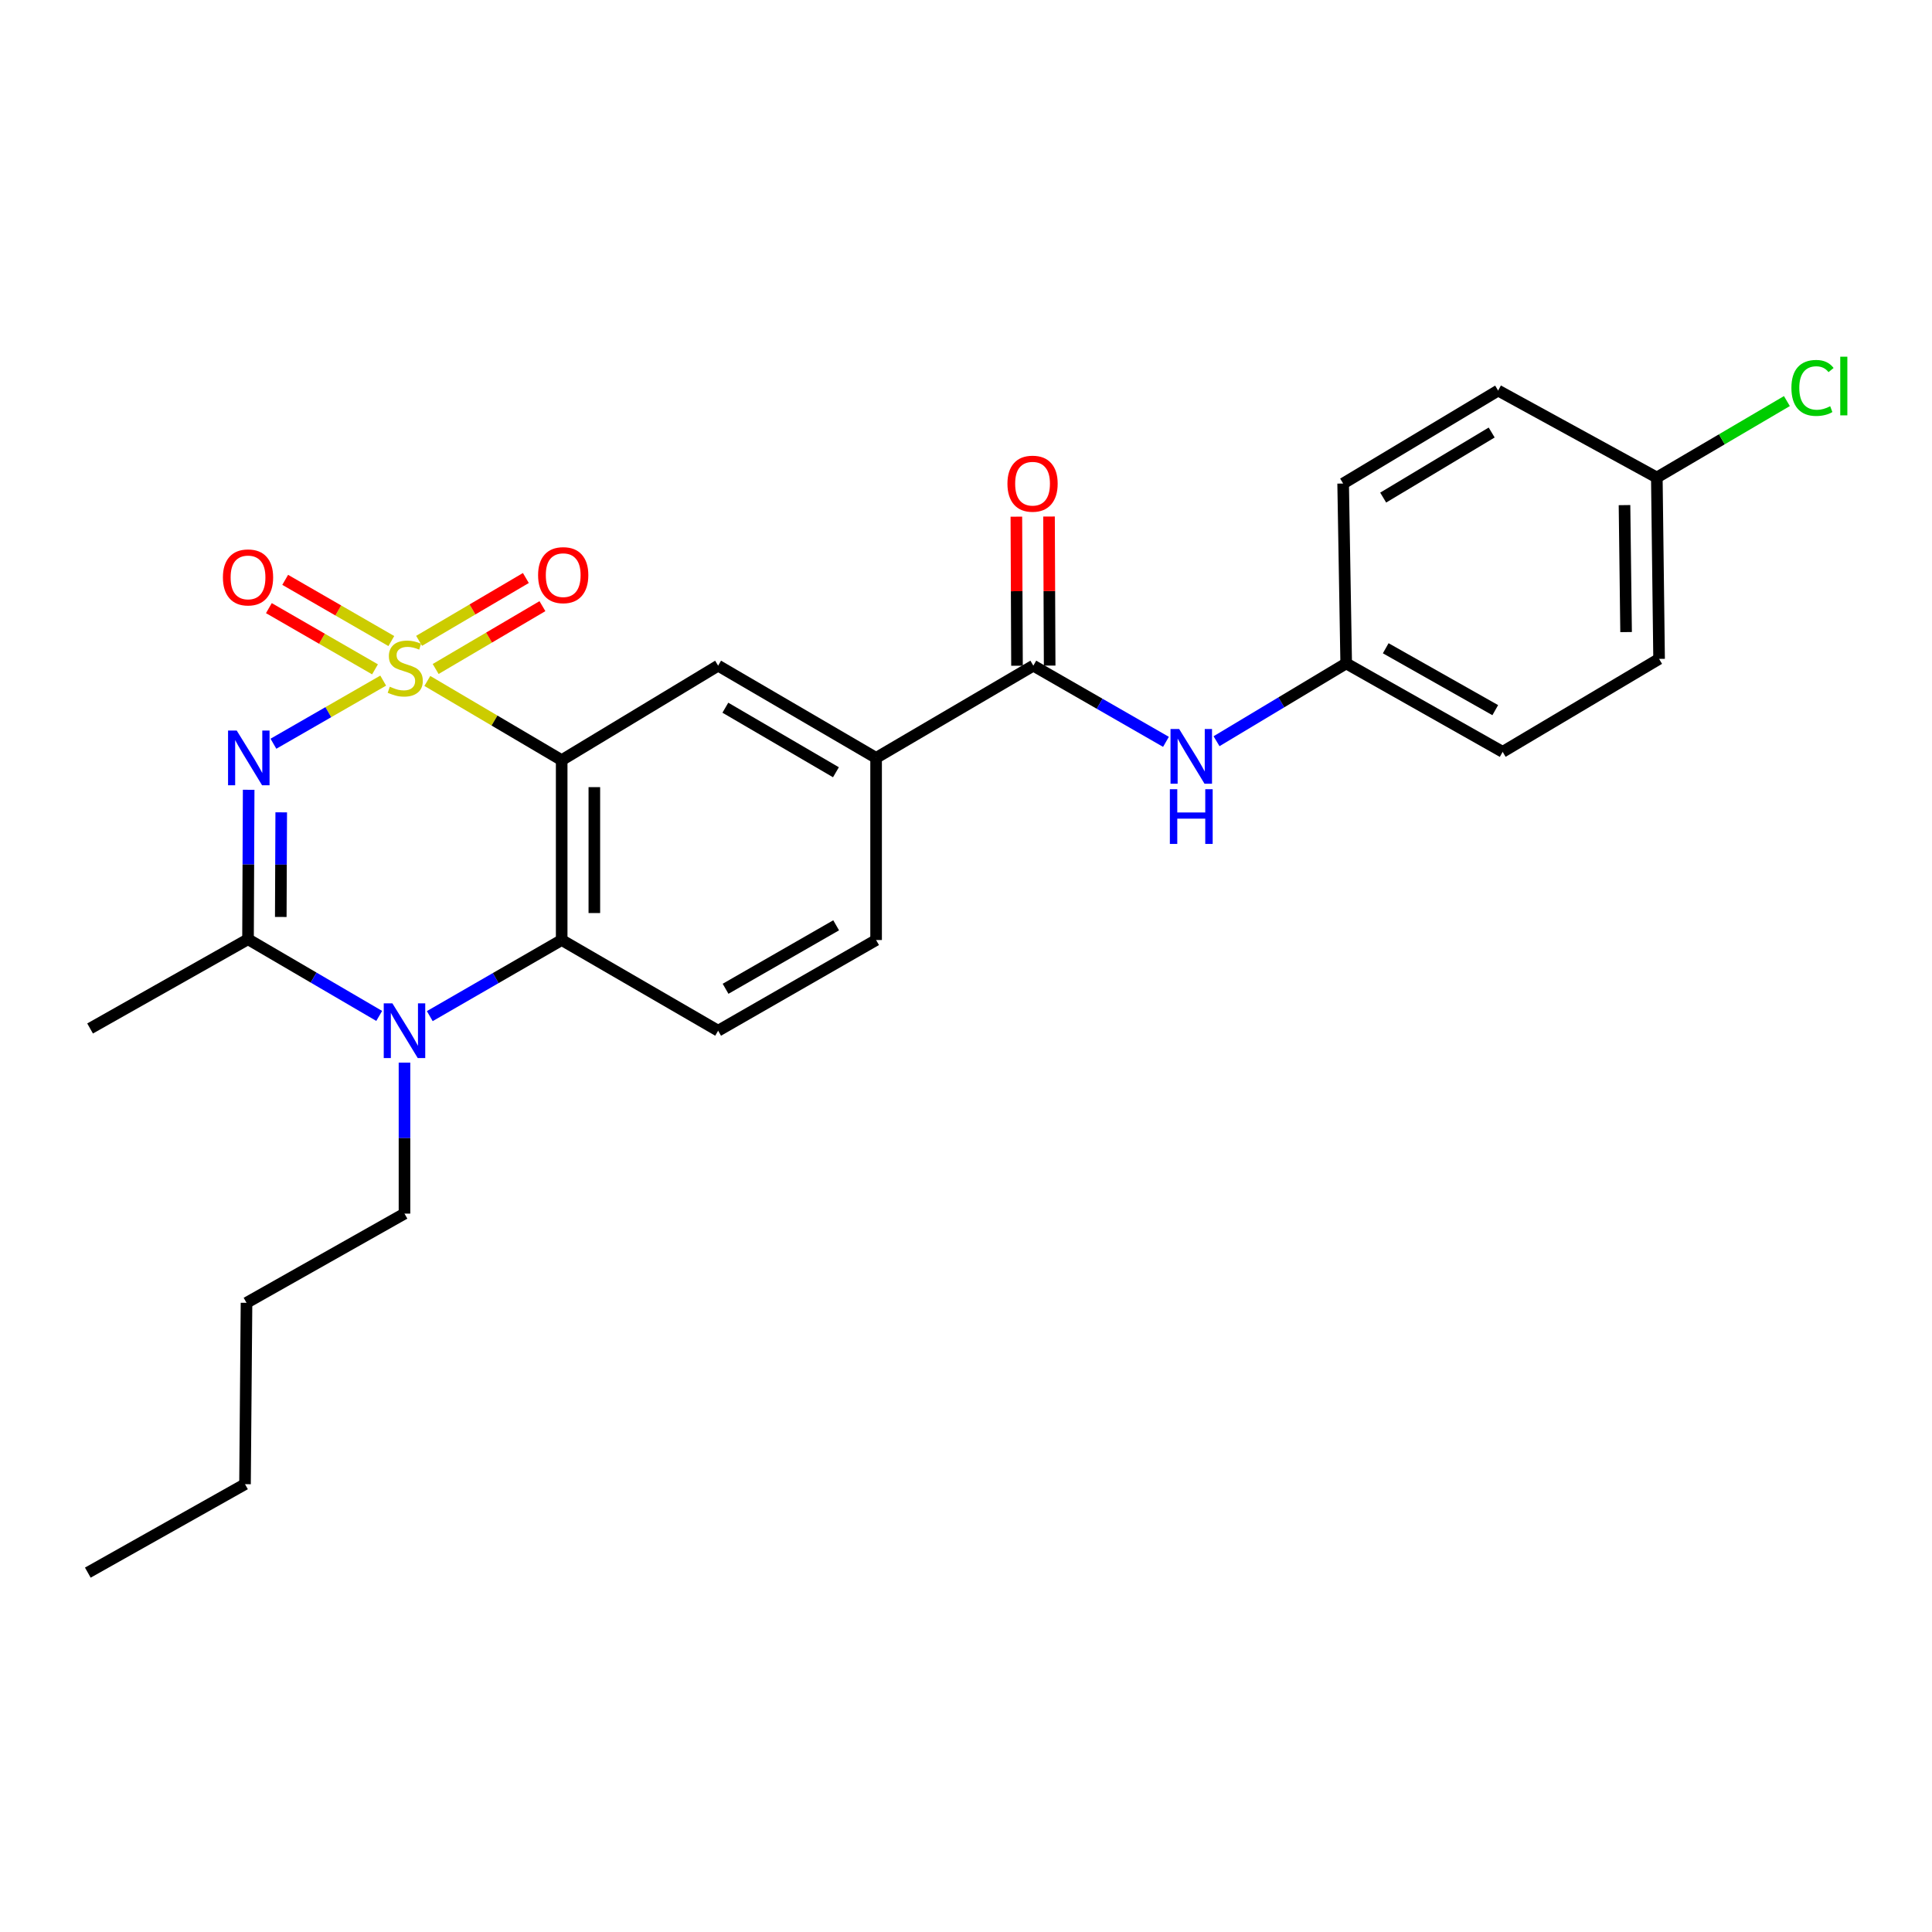 <?xml version='1.0' encoding='iso-8859-1'?>
<svg version='1.1' baseProfile='full'
              xmlns='http://www.w3.org/2000/svg'
                      xmlns:rdkit='http://www.rdkit.org/xml'
                      xmlns:xlink='http://www.w3.org/1999/xlink'
                  xml:space='preserve'
width='1000px' height='1000px' viewBox='0 0 1000 1000'>
<!-- END OF HEADER -->
<rect style='opacity:1.0;fill:#FFFFFF;stroke:none' width='1000' height='1000' x='0' y='0'> </rect>
<path class='bond-0' d='M 198.342,352.286 L 169.934,368.62' style='fill:none;fill-rule:evenodd;stroke:#CCCC00;stroke-width:6px;stroke-linecap:butt;stroke-linejoin:miter;stroke-opacity:1' />
<path class='bond-0' d='M 169.934,368.62 L 141.526,384.954' style='fill:none;fill-rule:evenodd;stroke:#0000FF;stroke-width:6px;stroke-linecap:butt;stroke-linejoin:miter;stroke-opacity:1' />
<path class='bond-1' d='M 221.187,352.461 L 255.956,372.958' style='fill:none;fill-rule:evenodd;stroke:#CCCC00;stroke-width:6px;stroke-linecap:butt;stroke-linejoin:miter;stroke-opacity:1' />
<path class='bond-1' d='M 255.956,372.958 L 290.725,393.456' style='fill:none;fill-rule:evenodd;stroke:#000000;stroke-width:6px;stroke-linecap:butt;stroke-linejoin:miter;stroke-opacity:1' />
<path class='bond-8' d='M 202.551,331.81 L 175.084,315.968' style='fill:none;fill-rule:evenodd;stroke:#CCCC00;stroke-width:6px;stroke-linecap:butt;stroke-linejoin:miter;stroke-opacity:1' />
<path class='bond-8' d='M 175.084,315.968 L 147.617,300.127' style='fill:none;fill-rule:evenodd;stroke:#FF0000;stroke-width:6px;stroke-linecap:butt;stroke-linejoin:miter;stroke-opacity:1' />
<path class='bond-8' d='M 194.106,346.452 L 166.639,330.611' style='fill:none;fill-rule:evenodd;stroke:#CCCC00;stroke-width:6px;stroke-linecap:butt;stroke-linejoin:miter;stroke-opacity:1' />
<path class='bond-8' d='M 166.639,330.611 L 139.172,314.77' style='fill:none;fill-rule:evenodd;stroke:#FF0000;stroke-width:6px;stroke-linecap:butt;stroke-linejoin:miter;stroke-opacity:1' />
<path class='bond-9' d='M 225.495,346.268 L 253.128,330.007' style='fill:none;fill-rule:evenodd;stroke:#CCCC00;stroke-width:6px;stroke-linecap:butt;stroke-linejoin:miter;stroke-opacity:1' />
<path class='bond-9' d='M 253.128,330.007 L 280.761,313.747' style='fill:none;fill-rule:evenodd;stroke:#FF0000;stroke-width:6px;stroke-linecap:butt;stroke-linejoin:miter;stroke-opacity:1' />
<path class='bond-9' d='M 216.922,331.699 L 244.555,315.439' style='fill:none;fill-rule:evenodd;stroke:#CCCC00;stroke-width:6px;stroke-linecap:butt;stroke-linejoin:miter;stroke-opacity:1' />
<path class='bond-9' d='M 244.555,315.439 L 272.188,299.178' style='fill:none;fill-rule:evenodd;stroke:#FF0000;stroke-width:6px;stroke-linecap:butt;stroke-linejoin:miter;stroke-opacity:1' />
<path class='bond-2' d='M 128.709,408.789 L 128.542,447.471' style='fill:none;fill-rule:evenodd;stroke:#0000FF;stroke-width:6px;stroke-linecap:butt;stroke-linejoin:miter;stroke-opacity:1' />
<path class='bond-2' d='M 128.542,447.471 L 128.376,486.153' style='fill:none;fill-rule:evenodd;stroke:#000000;stroke-width:6px;stroke-linecap:butt;stroke-linejoin:miter;stroke-opacity:1' />
<path class='bond-2' d='M 145.562,420.466 L 145.446,447.544' style='fill:none;fill-rule:evenodd;stroke:#0000FF;stroke-width:6px;stroke-linecap:butt;stroke-linejoin:miter;stroke-opacity:1' />
<path class='bond-2' d='M 145.446,447.544 L 145.329,474.621' style='fill:none;fill-rule:evenodd;stroke:#000000;stroke-width:6px;stroke-linecap:butt;stroke-linejoin:miter;stroke-opacity:1' />
<path class='bond-4' d='M 290.725,393.456 L 290.725,486.557' style='fill:none;fill-rule:evenodd;stroke:#000000;stroke-width:6px;stroke-linecap:butt;stroke-linejoin:miter;stroke-opacity:1' />
<path class='bond-4' d='M 307.629,407.421 L 307.629,472.592' style='fill:none;fill-rule:evenodd;stroke:#000000;stroke-width:6px;stroke-linecap:butt;stroke-linejoin:miter;stroke-opacity:1' />
<path class='bond-5' d='M 290.725,393.456 L 371.703,344.548' style='fill:none;fill-rule:evenodd;stroke:#000000;stroke-width:6px;stroke-linecap:butt;stroke-linejoin:miter;stroke-opacity:1' />
<path class='bond-17' d='M 128.376,486.153 L 46.628,532.338' style='fill:none;fill-rule:evenodd;stroke:#000000;stroke-width:6px;stroke-linecap:butt;stroke-linejoin:miter;stroke-opacity:1' />
<path class='bond-26' d='M 128.376,486.153 L 162.327,505.999' style='fill:none;fill-rule:evenodd;stroke:#000000;stroke-width:6px;stroke-linecap:butt;stroke-linejoin:miter;stroke-opacity:1' />
<path class='bond-26' d='M 162.327,505.999 L 196.278,525.844' style='fill:none;fill-rule:evenodd;stroke:#0000FF;stroke-width:6px;stroke-linecap:butt;stroke-linejoin:miter;stroke-opacity:1' />
<path class='bond-3' d='M 222.451,525.943 L 256.588,506.25' style='fill:none;fill-rule:evenodd;stroke:#0000FF;stroke-width:6px;stroke-linecap:butt;stroke-linejoin:miter;stroke-opacity:1' />
<path class='bond-3' d='M 256.588,506.25 L 290.725,486.557' style='fill:none;fill-rule:evenodd;stroke:#000000;stroke-width:6px;stroke-linecap:butt;stroke-linejoin:miter;stroke-opacity:1' />
<path class='bond-15' d='M 209.363,550.019 L 209.363,589.091' style='fill:none;fill-rule:evenodd;stroke:#0000FF;stroke-width:6px;stroke-linecap:butt;stroke-linejoin:miter;stroke-opacity:1' />
<path class='bond-15' d='M 209.363,589.091 L 209.363,628.162' style='fill:none;fill-rule:evenodd;stroke:#000000;stroke-width:6px;stroke-linecap:butt;stroke-linejoin:miter;stroke-opacity:1' />
<path class='bond-11' d='M 290.725,486.557 L 371.703,533.493' style='fill:none;fill-rule:evenodd;stroke:#000000;stroke-width:6px;stroke-linecap:butt;stroke-linejoin:miter;stroke-opacity:1' />
<path class='bond-7' d='M 371.703,344.548 L 453.469,392.282' style='fill:none;fill-rule:evenodd;stroke:#000000;stroke-width:6px;stroke-linecap:butt;stroke-linejoin:miter;stroke-opacity:1' />
<path class='bond-7' d='M 375.446,366.307 L 432.682,399.72' style='fill:none;fill-rule:evenodd;stroke:#000000;stroke-width:6px;stroke-linecap:butt;stroke-linejoin:miter;stroke-opacity:1' />
<path class='bond-6' d='M 534.85,344.548 L 453.469,392.282' style='fill:none;fill-rule:evenodd;stroke:#000000;stroke-width:6px;stroke-linecap:butt;stroke-linejoin:miter;stroke-opacity:1' />
<path class='bond-10' d='M 534.85,344.548 L 569.176,364.264' style='fill:none;fill-rule:evenodd;stroke:#000000;stroke-width:6px;stroke-linecap:butt;stroke-linejoin:miter;stroke-opacity:1' />
<path class='bond-10' d='M 569.176,364.264 L 603.501,383.98' style='fill:none;fill-rule:evenodd;stroke:#0000FF;stroke-width:6px;stroke-linecap:butt;stroke-linejoin:miter;stroke-opacity:1' />
<path class='bond-12' d='M 543.302,344.512 L 543.137,305.933' style='fill:none;fill-rule:evenodd;stroke:#000000;stroke-width:6px;stroke-linecap:butt;stroke-linejoin:miter;stroke-opacity:1' />
<path class='bond-12' d='M 543.137,305.933 L 542.972,267.354' style='fill:none;fill-rule:evenodd;stroke:#FF0000;stroke-width:6px;stroke-linecap:butt;stroke-linejoin:miter;stroke-opacity:1' />
<path class='bond-12' d='M 526.399,344.585 L 526.233,306.006' style='fill:none;fill-rule:evenodd;stroke:#000000;stroke-width:6px;stroke-linecap:butt;stroke-linejoin:miter;stroke-opacity:1' />
<path class='bond-12' d='M 526.233,306.006 L 526.068,267.427' style='fill:none;fill-rule:evenodd;stroke:#FF0000;stroke-width:6px;stroke-linecap:butt;stroke-linejoin:miter;stroke-opacity:1' />
<path class='bond-13' d='M 453.469,392.282 L 453.469,486.557' style='fill:none;fill-rule:evenodd;stroke:#000000;stroke-width:6px;stroke-linecap:butt;stroke-linejoin:miter;stroke-opacity:1' />
<path class='bond-14' d='M 629.676,383.655 L 663.231,363.52' style='fill:none;fill-rule:evenodd;stroke:#0000FF;stroke-width:6px;stroke-linecap:butt;stroke-linejoin:miter;stroke-opacity:1' />
<path class='bond-14' d='M 663.231,363.52 L 696.787,343.384' style='fill:none;fill-rule:evenodd;stroke:#000000;stroke-width:6px;stroke-linecap:butt;stroke-linejoin:miter;stroke-opacity:1' />
<path class='bond-27' d='M 371.703,533.493 L 453.469,486.557' style='fill:none;fill-rule:evenodd;stroke:#000000;stroke-width:6px;stroke-linecap:butt;stroke-linejoin:miter;stroke-opacity:1' />
<path class='bond-27' d='M 375.553,511.792 L 432.789,478.937' style='fill:none;fill-rule:evenodd;stroke:#000000;stroke-width:6px;stroke-linecap:butt;stroke-linejoin:miter;stroke-opacity:1' />
<path class='bond-19' d='M 696.787,343.384 L 695.209,250.273' style='fill:none;fill-rule:evenodd;stroke:#000000;stroke-width:6px;stroke-linecap:butt;stroke-linejoin:miter;stroke-opacity:1' />
<path class='bond-20' d='M 696.787,343.384 L 777.773,389.155' style='fill:none;fill-rule:evenodd;stroke:#000000;stroke-width:6px;stroke-linecap:butt;stroke-linejoin:miter;stroke-opacity:1' />
<path class='bond-20' d='M 717.252,335.534 L 773.942,367.573' style='fill:none;fill-rule:evenodd;stroke:#000000;stroke-width:6px;stroke-linecap:butt;stroke-linejoin:miter;stroke-opacity:1' />
<path class='bond-23' d='M 209.363,628.162 L 127.596,674.337' style='fill:none;fill-rule:evenodd;stroke:#000000;stroke-width:6px;stroke-linecap:butt;stroke-linejoin:miter;stroke-opacity:1' />
<path class='bond-16' d='M 857.568,247.156 L 858.741,341.036' style='fill:none;fill-rule:evenodd;stroke:#000000;stroke-width:6px;stroke-linecap:butt;stroke-linejoin:miter;stroke-opacity:1' />
<path class='bond-16' d='M 840.841,261.449 L 841.663,327.166' style='fill:none;fill-rule:evenodd;stroke:#000000;stroke-width:6px;stroke-linecap:butt;stroke-linejoin:miter;stroke-opacity:1' />
<path class='bond-18' d='M 857.568,247.156 L 891.231,227.376' style='fill:none;fill-rule:evenodd;stroke:#000000;stroke-width:6px;stroke-linecap:butt;stroke-linejoin:miter;stroke-opacity:1' />
<path class='bond-18' d='M 891.231,227.376 L 924.894,207.596' style='fill:none;fill-rule:evenodd;stroke:#00CC00;stroke-width:6px;stroke-linecap:butt;stroke-linejoin:miter;stroke-opacity:1' />
<path class='bond-28' d='M 857.568,247.156 L 775.426,202.155' style='fill:none;fill-rule:evenodd;stroke:#000000;stroke-width:6px;stroke-linecap:butt;stroke-linejoin:miter;stroke-opacity:1' />
<path class='bond-22' d='M 695.209,250.273 L 775.426,202.155' style='fill:none;fill-rule:evenodd;stroke:#000000;stroke-width:6px;stroke-linecap:butt;stroke-linejoin:miter;stroke-opacity:1' />
<path class='bond-22' d='M 715.937,257.551 L 772.088,223.868' style='fill:none;fill-rule:evenodd;stroke:#000000;stroke-width:6px;stroke-linecap:butt;stroke-linejoin:miter;stroke-opacity:1' />
<path class='bond-21' d='M 777.773,389.155 L 858.741,341.036' style='fill:none;fill-rule:evenodd;stroke:#000000;stroke-width:6px;stroke-linecap:butt;stroke-linejoin:miter;stroke-opacity:1' />
<path class='bond-24' d='M 127.596,674.337 L 126.817,768.208' style='fill:none;fill-rule:evenodd;stroke:#000000;stroke-width:6px;stroke-linecap:butt;stroke-linejoin:miter;stroke-opacity:1' />
<path class='bond-25' d='M 126.817,768.208 L 45.455,813.989' style='fill:none;fill-rule:evenodd;stroke:#000000;stroke-width:6px;stroke-linecap:butt;stroke-linejoin:miter;stroke-opacity:1' />
<path  class='atom-0' d='M 201.757 355.442
Q 202.077 355.562, 203.397 356.122
Q 204.717 356.682, 206.157 357.042
Q 207.637 357.362, 209.077 357.362
Q 211.757 357.362, 213.317 356.082
Q 214.877 354.762, 214.877 352.482
Q 214.877 350.922, 214.077 349.962
Q 213.317 349.002, 212.117 348.482
Q 210.917 347.962, 208.917 347.362
Q 206.397 346.602, 204.877 345.882
Q 203.397 345.162, 202.317 343.642
Q 201.277 342.122, 201.277 339.562
Q 201.277 336.002, 203.677 333.802
Q 206.117 331.602, 210.917 331.602
Q 214.197 331.602, 217.917 333.162
L 216.997 336.242
Q 213.597 334.842, 211.037 334.842
Q 208.277 334.842, 206.757 336.002
Q 205.237 337.122, 205.277 339.082
Q 205.277 340.602, 206.037 341.522
Q 206.837 342.442, 207.957 342.962
Q 209.117 343.482, 211.037 344.082
Q 213.597 344.882, 215.117 345.682
Q 216.637 346.482, 217.717 348.122
Q 218.837 349.722, 218.837 352.482
Q 218.837 356.402, 216.197 358.522
Q 213.597 360.602, 209.237 360.602
Q 206.717 360.602, 204.797 360.042
Q 202.917 359.522, 200.677 358.602
L 201.757 355.442
' fill='#CCCC00'/>
<path  class='atom-1' d='M 122.52 378.122
L 131.8 393.122
Q 132.72 394.602, 134.2 397.282
Q 135.68 399.962, 135.76 400.122
L 135.76 378.122
L 139.52 378.122
L 139.52 406.442
L 135.64 406.442
L 125.68 390.042
Q 124.52 388.122, 123.28 385.922
Q 122.08 383.722, 121.72 383.042
L 121.72 406.442
L 118.04 406.442
L 118.04 378.122
L 122.52 378.122
' fill='#0000FF'/>
<path  class='atom-4' d='M 203.103 519.333
L 212.383 534.333
Q 213.303 535.813, 214.783 538.493
Q 216.263 541.173, 216.343 541.333
L 216.343 519.333
L 220.103 519.333
L 220.103 547.653
L 216.223 547.653
L 206.263 531.253
Q 205.103 529.333, 203.863 527.133
Q 202.663 524.933, 202.303 524.253
L 202.303 547.653
L 198.623 547.653
L 198.623 519.333
L 203.103 519.333
' fill='#0000FF'/>
<path  class='atom-9' d='M 115.376 298.867
Q 115.376 292.067, 118.736 288.267
Q 122.096 284.467, 128.376 284.467
Q 134.656 284.467, 138.016 288.267
Q 141.376 292.067, 141.376 298.867
Q 141.376 305.747, 137.976 309.667
Q 134.576 313.547, 128.376 313.547
Q 122.136 313.547, 118.736 309.667
Q 115.376 305.787, 115.376 298.867
M 128.376 310.347
Q 132.696 310.347, 135.016 307.467
Q 137.376 304.547, 137.376 298.867
Q 137.376 293.307, 135.016 290.507
Q 132.696 287.667, 128.376 287.667
Q 124.056 287.667, 121.696 290.467
Q 119.376 293.267, 119.376 298.867
Q 119.376 304.587, 121.696 307.467
Q 124.056 310.347, 128.376 310.347
' fill='#FF0000'/>
<path  class='atom-10' d='M 278.514 297.693
Q 278.514 290.893, 281.874 287.093
Q 285.234 283.293, 291.514 283.293
Q 297.794 283.293, 301.154 287.093
Q 304.514 290.893, 304.514 297.693
Q 304.514 304.573, 301.114 308.493
Q 297.714 312.373, 291.514 312.373
Q 285.274 312.373, 281.874 308.493
Q 278.514 304.613, 278.514 297.693
M 291.514 309.173
Q 295.834 309.173, 298.154 306.293
Q 300.514 303.373, 300.514 297.693
Q 300.514 292.133, 298.154 289.333
Q 295.834 286.493, 291.514 286.493
Q 287.194 286.493, 284.834 289.293
Q 282.514 292.093, 282.514 297.693
Q 282.514 303.413, 284.834 306.293
Q 287.194 309.173, 291.514 309.173
' fill='#FF0000'/>
<path  class='atom-11' d='M 610.338 377.343
L 619.618 392.343
Q 620.538 393.823, 622.018 396.503
Q 623.498 399.183, 623.578 399.343
L 623.578 377.343
L 627.338 377.343
L 627.338 405.663
L 623.458 405.663
L 613.498 389.263
Q 612.338 387.343, 611.098 385.143
Q 609.898 382.943, 609.538 382.263
L 609.538 405.663
L 605.858 405.663
L 605.858 377.343
L 610.338 377.343
' fill='#0000FF'/>
<path  class='atom-11' d='M 605.518 408.495
L 609.358 408.495
L 609.358 420.535
L 623.838 420.535
L 623.838 408.495
L 627.678 408.495
L 627.678 436.815
L 623.838 436.815
L 623.838 423.735
L 609.358 423.735
L 609.358 436.815
L 605.518 436.815
L 605.518 408.495
' fill='#0000FF'/>
<path  class='atom-13' d='M 521.447 250.353
Q 521.447 243.553, 524.807 239.753
Q 528.167 235.953, 534.447 235.953
Q 540.727 235.953, 544.087 239.753
Q 547.447 243.553, 547.447 250.353
Q 547.447 257.233, 544.047 261.153
Q 540.647 265.033, 534.447 265.033
Q 528.207 265.033, 524.807 261.153
Q 521.447 257.273, 521.447 250.353
M 534.447 261.833
Q 538.767 261.833, 541.087 258.953
Q 543.447 256.033, 543.447 250.353
Q 543.447 244.793, 541.087 241.993
Q 538.767 239.153, 534.447 239.153
Q 530.127 239.153, 527.767 241.953
Q 525.447 244.753, 525.447 250.353
Q 525.447 256.073, 527.767 258.953
Q 530.127 261.833, 534.447 261.833
' fill='#FF0000'/>
<path  class='atom-19' d='M 927.231 200.787
Q 927.231 193.747, 930.511 190.067
Q 933.831 186.347, 940.111 186.347
Q 945.951 186.347, 949.071 190.467
L 946.431 192.627
Q 944.151 189.627, 940.111 189.627
Q 935.831 189.627, 933.551 192.507
Q 931.311 195.347, 931.311 200.787
Q 931.311 206.387, 933.631 209.267
Q 935.991 212.147, 940.551 212.147
Q 943.671 212.147, 947.311 210.267
L 948.431 213.267
Q 946.951 214.227, 944.711 214.787
Q 942.471 215.347, 939.991 215.347
Q 933.831 215.347, 930.511 211.587
Q 927.231 207.827, 927.231 200.787
' fill='#00CC00'/>
<path  class='atom-19' d='M 952.511 184.627
L 956.191 184.627
L 956.191 214.987
L 952.511 214.987
L 952.511 184.627
' fill='#00CC00'/>
</svg>
